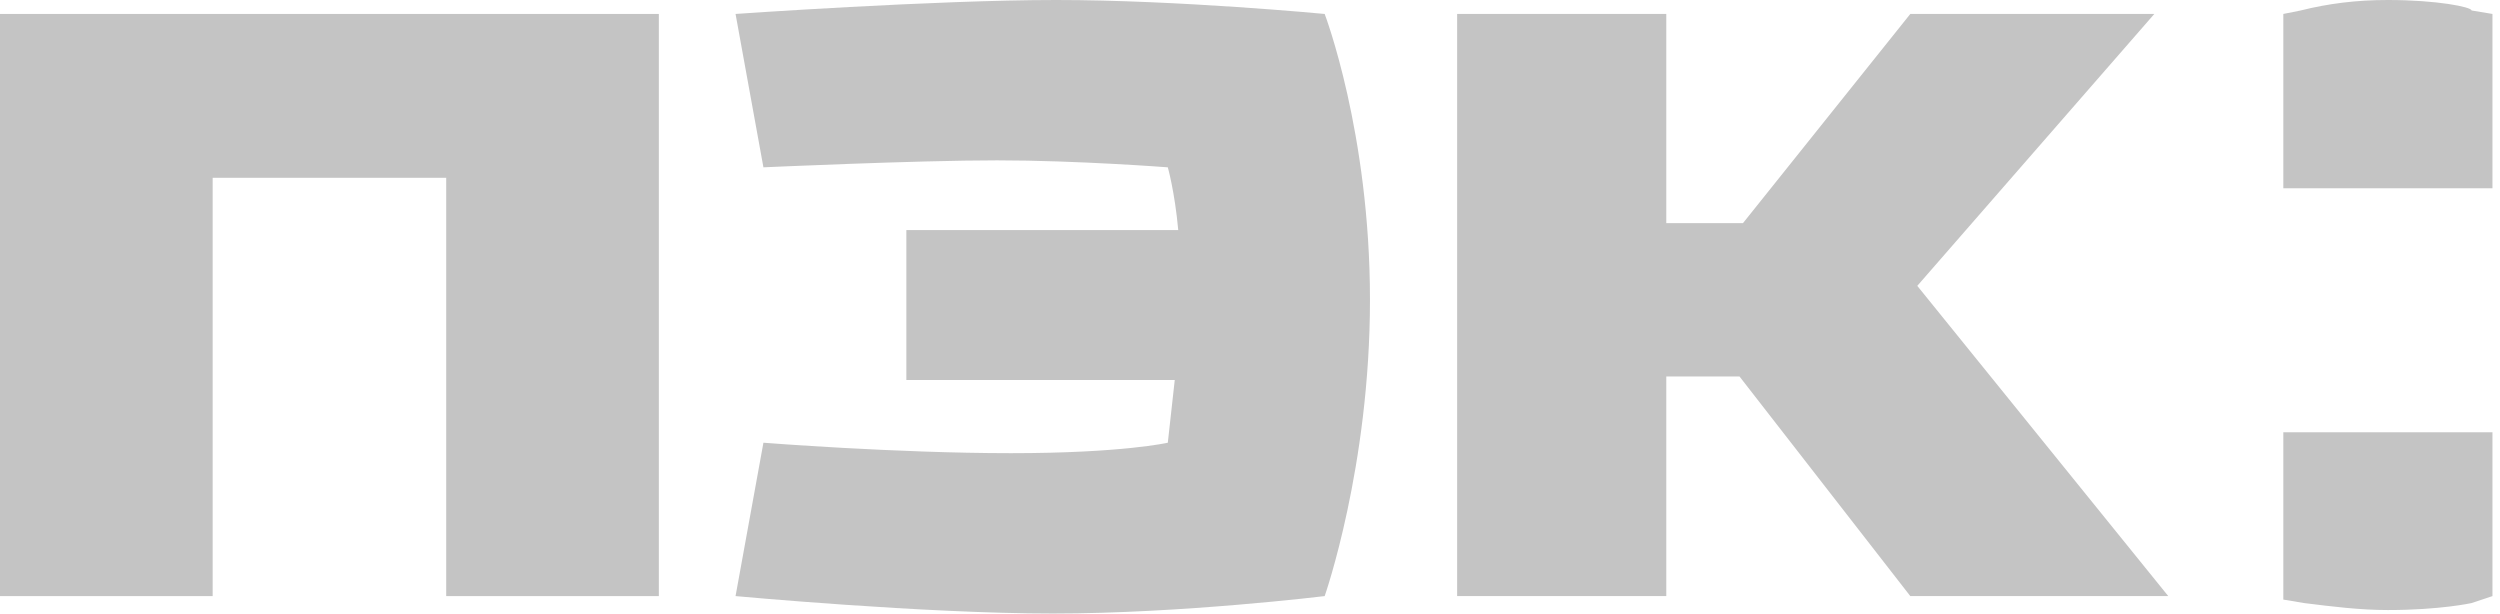 <svg width="114" height="28" viewBox="0 0 114 28" fill="none" xmlns="http://www.w3.org/2000/svg">
<path d="M113.656 19.711H104.119V27.341L105.072 27.5C106.344 27.659 107.615 27.818 108.888 27.818C111.272 27.818 112.702 27.5 112.702 27.5L113.656 27.182V19.711Z" fill="#C4C4C4"/>
<path d="M98.237 0.636H87.11L79.48 10.174H75.983V0.636H66.445V27.182H75.983V17.167H79.321L87.11 27.182H98.873L87.428 13.035L98.237 0.636Z" fill="#C4C4C4"/>
<path d="M30.043 0.636H3.05176e-05V27.182H9.697V8.107H20.347V27.182H30.043V0.636Z" fill="#C4C4C4"/>
<path d="M34.812 7.63L33.541 0.636C33.541 0.636 42.601 0 48.165 0C53.728 0 60.405 0.636 60.405 0.636C60.405 0.636 62.471 6.04 62.471 13.67C62.471 21.3 60.405 27.182 60.405 27.182C60.405 27.182 53.887 27.977 48.006 27.977C42.124 27.977 33.541 27.182 33.541 27.182L34.812 20.188C34.812 20.188 40.853 20.665 46.099 20.665C51.185 20.665 53.252 20.188 53.252 20.188C53.252 20.188 53.411 18.757 53.569 17.327H41.33V10.492H53.728C53.569 8.743 53.252 7.63 53.252 7.63C53.252 7.63 49.118 7.312 45.463 7.312C41.806 7.312 34.812 7.63 34.812 7.63Z" fill="#C4C4C4"/>
<path d="M113.656 0.636L112.702 0.477C112.702 0.318 111.113 0 108.888 0C107.456 0 106.185 0.159 104.913 0.477L104.119 0.636V8.584H113.656V0.636Z" fill="#C4C4C4"/>
</svg>
